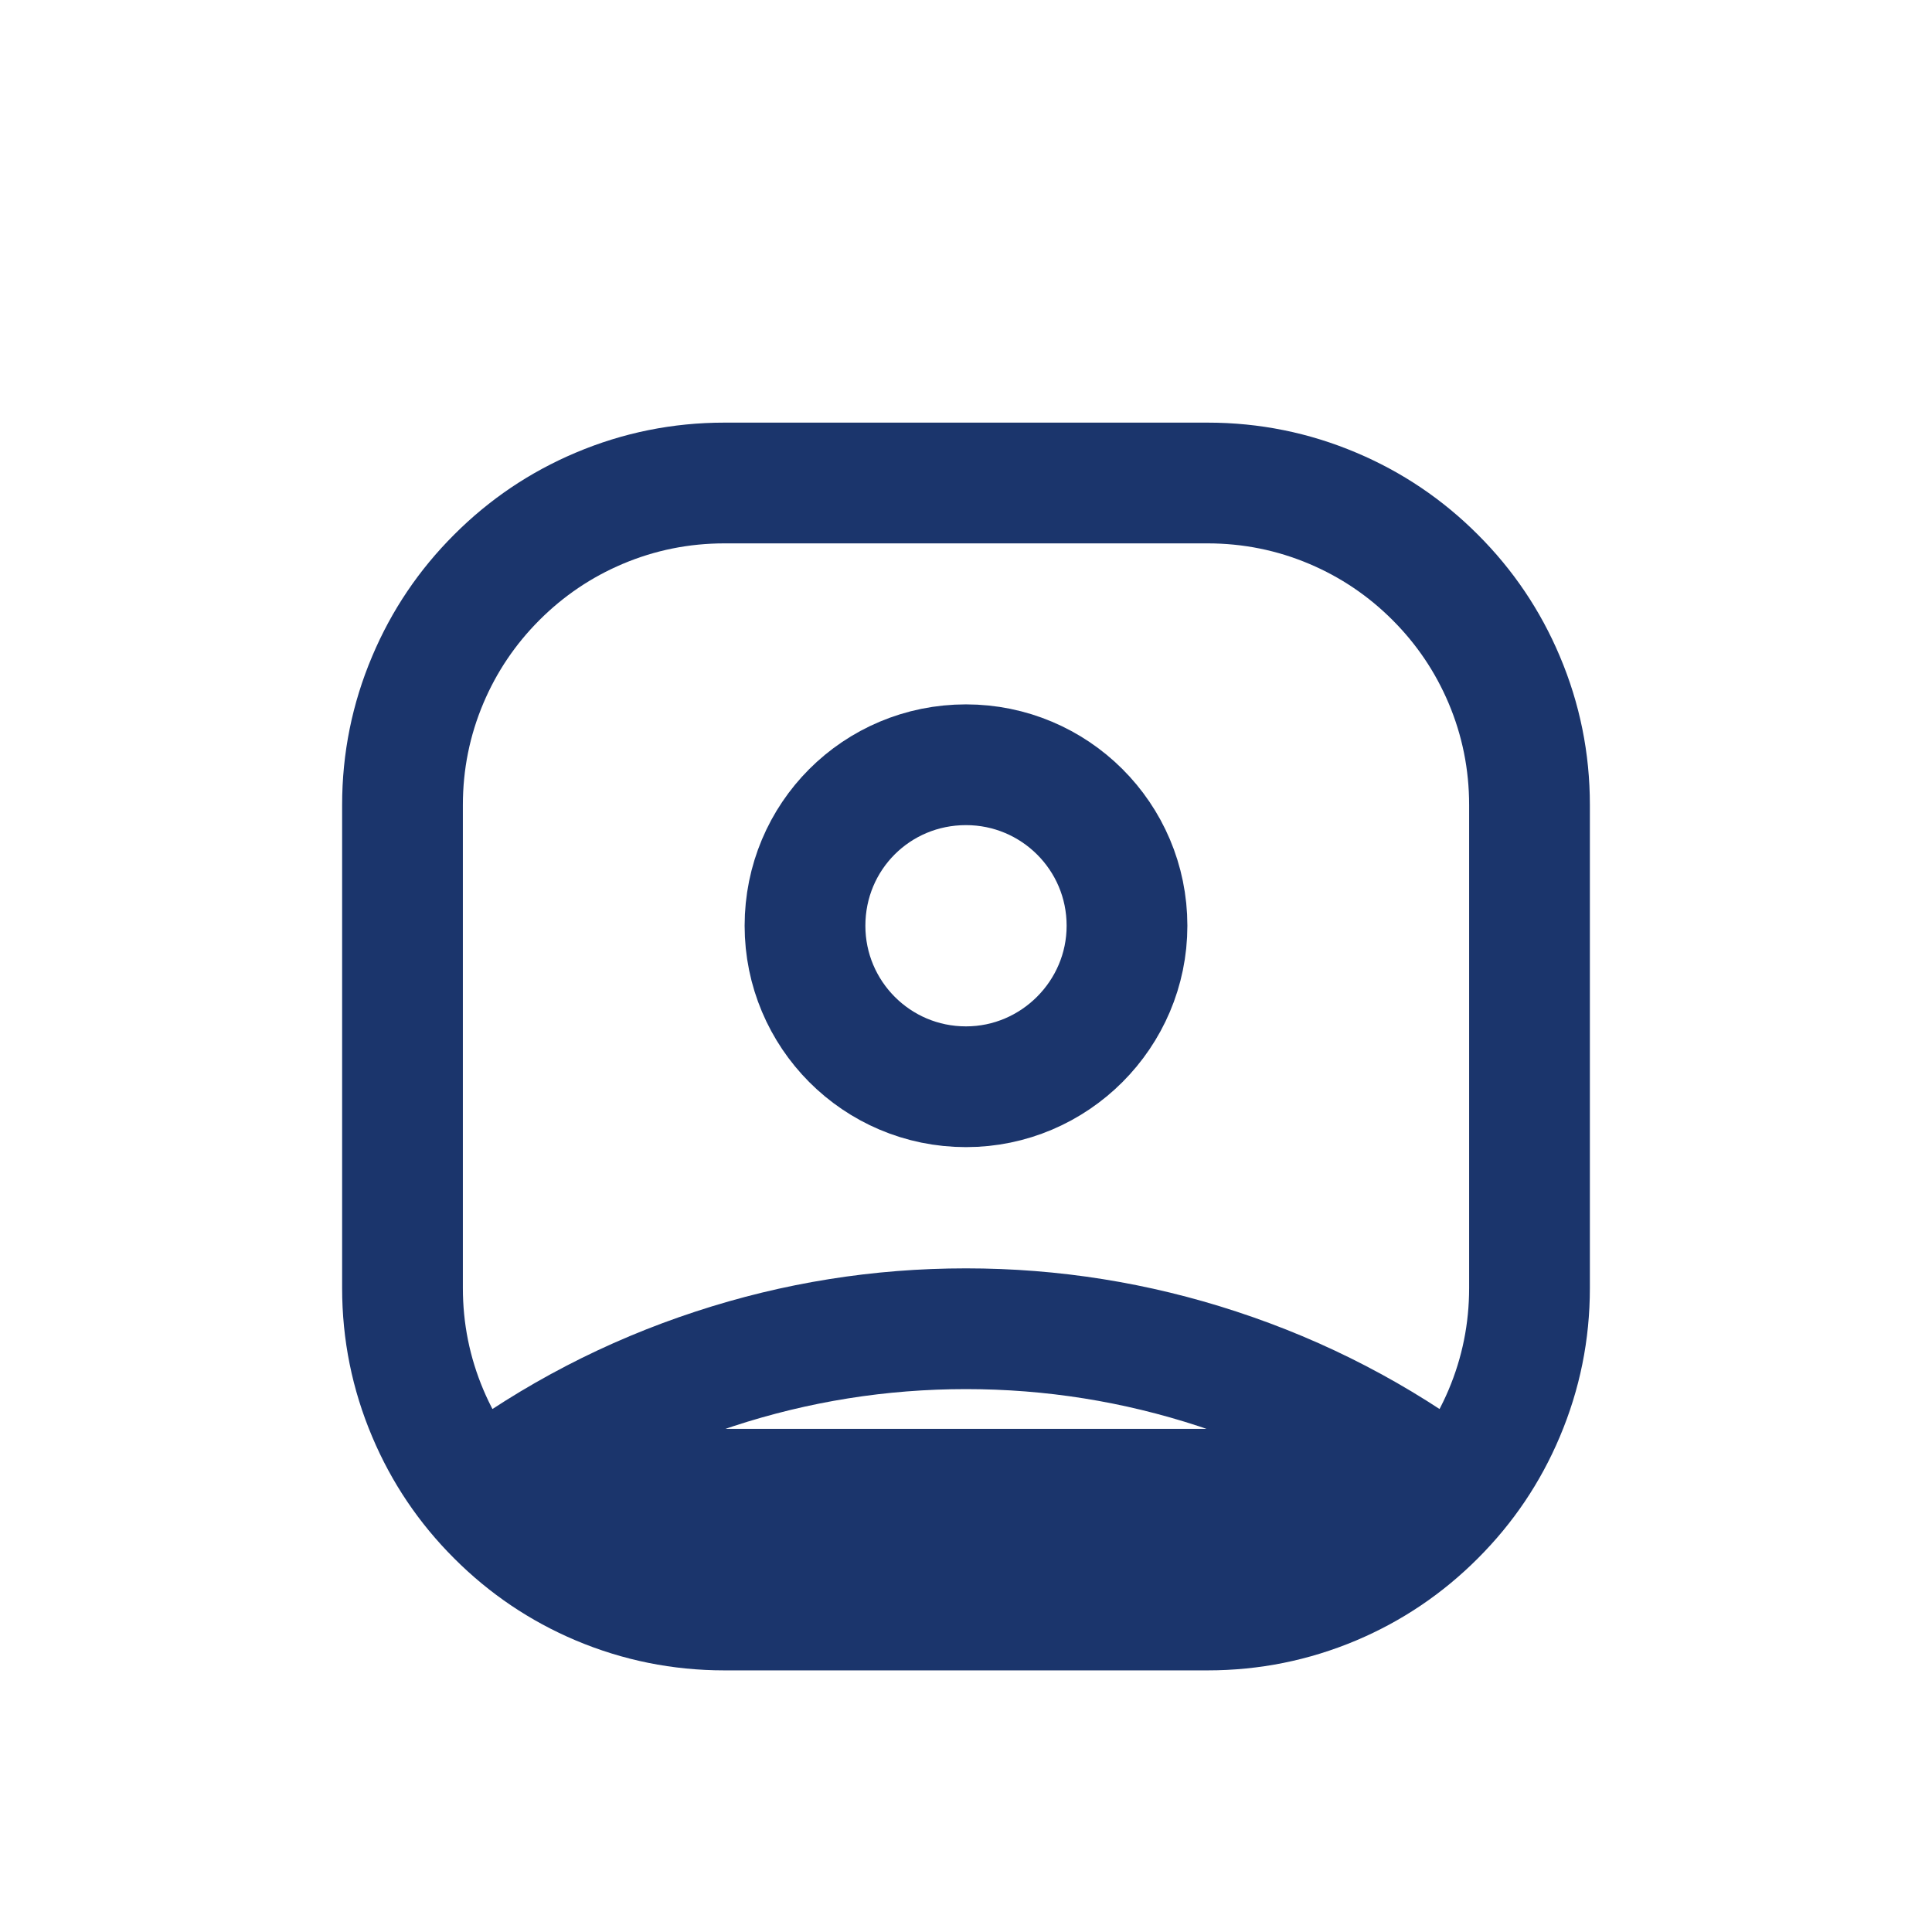 <svg width="24" height="24" viewBox="0 0 24 24" fill="none" xmlns="http://www.w3.org/2000/svg" xmlns:xlink="http://www.w3.org/1999/xlink">
	<desc>
			Created with Pixso.
	</desc>
	<defs/>
	<rect id="Xnix/Line/Contacts-dairy" width="24" height="24" fill="#FFFFFF" fill-opacity="0"/>
	<path id="Vector-41" d="M12 13.5C10.89 13.5 10 12.6 10 11.5C10 10.39 10.89 9.5 12 9.5C13.1 9.5 14 10.39 14 11.5C14 12.6 13.1 13.5 12 13.5Z" stroke="#1B356C" stroke-opacity="1" stroke-width="1.5" stroke-linejoin="round"/>
	<mask id="mask_2_1860" fill="white">
		<path id="Vector-42" d="M15 6L9 6C6.791 6 5 7.791 5 10L5 16C5 18.209 6.791 20 9 20L15 20C17.209 20 19 18.209 19 16L19 10C19 7.791 17.209 6 15 6ZM18 18.5C14.441 15.841 9.559 15.841 6 18.5L18 18.5Z" clip-rule="evenodd" fill="" fill-opacity="1" fill-rule="evenodd"/>
	</mask>
	<path id="Vector-42" d="M15 6.75L9 6.75Q8.338 6.75 7.735 7.005Q7.152 7.252 6.702 7.702Q6.252 8.152 6.005 8.735Q5.75 9.338 5.75 10L5.75 16Q5.75 16.662 6.005 17.265Q6.252 17.848 6.702 18.298Q7.152 18.748 7.735 18.995Q8.338 19.25 9 19.25L15 19.25Q15.662 19.25 16.265 18.995Q16.848 18.748 17.298 18.298Q17.748 17.848 17.995 17.265Q18.25 16.662 18.25 16L18.25 10Q18.25 9.338 17.995 8.735Q17.748 8.152 17.298 7.702Q16.848 7.252 16.265 7.005Q15.662 6.75 15 6.75ZM15 5.25Q15.966 5.25 16.85 5.624Q17.702 5.984 18.358 6.641Q19.016 7.298 19.376 8.151Q19.75 9.034 19.75 10L19.75 16Q19.75 16.966 19.376 17.849Q19.016 18.702 18.358 19.359Q17.702 20.016 16.85 20.377Q15.966 20.75 15 20.75L9 20.75Q8.034 20.75 7.15 20.377Q6.298 20.016 5.642 19.359Q4.984 18.702 4.624 17.849Q4.25 16.966 4.25 16L4.25 10Q4.25 9.034 4.624 8.151Q4.984 7.298 5.642 6.641Q6.298 5.984 7.15 5.624Q8.034 5.25 9 5.25L15 5.25ZM17.551 19.101Q16.331 18.189 14.891 17.717Q13.483 17.256 12 17.256Q10.517 17.256 9.109 17.717Q7.669 18.189 6.449 19.101L6 18.5L6 17.75L18 17.75L18 18.5L17.551 19.101ZM18.449 17.899Q18.519 17.951 18.575 18.019Q18.631 18.086 18.671 18.164Q18.71 18.242 18.73 18.327Q18.75 18.413 18.75 18.5Q18.75 18.574 18.736 18.646Q18.721 18.719 18.693 18.787Q18.665 18.855 18.624 18.917Q18.583 18.978 18.53 19.03Q18.478 19.083 18.417 19.124Q18.355 19.165 18.287 19.193Q18.219 19.221 18.146 19.236Q18.074 19.25 18 19.25L6 19.25Q5.912 19.25 5.827 19.23Q5.742 19.21 5.664 19.171Q5.586 19.131 5.519 19.075Q5.452 19.019 5.399 18.949Q5.355 18.89 5.323 18.823Q5.291 18.756 5.273 18.685Q5.255 18.613 5.251 18.54Q5.247 18.466 5.258 18.393Q5.268 18.32 5.293 18.25Q5.317 18.18 5.355 18.117Q5.393 18.053 5.442 17.998Q5.492 17.943 5.551 17.899Q6.968 16.841 8.643 16.292Q10.276 15.756 12 15.756Q13.724 15.756 15.357 16.292Q17.032 16.841 18.449 17.899Z" fill="#1B356C" fill-opacity="1" fill-rule="nonzero"/>
</svg>

